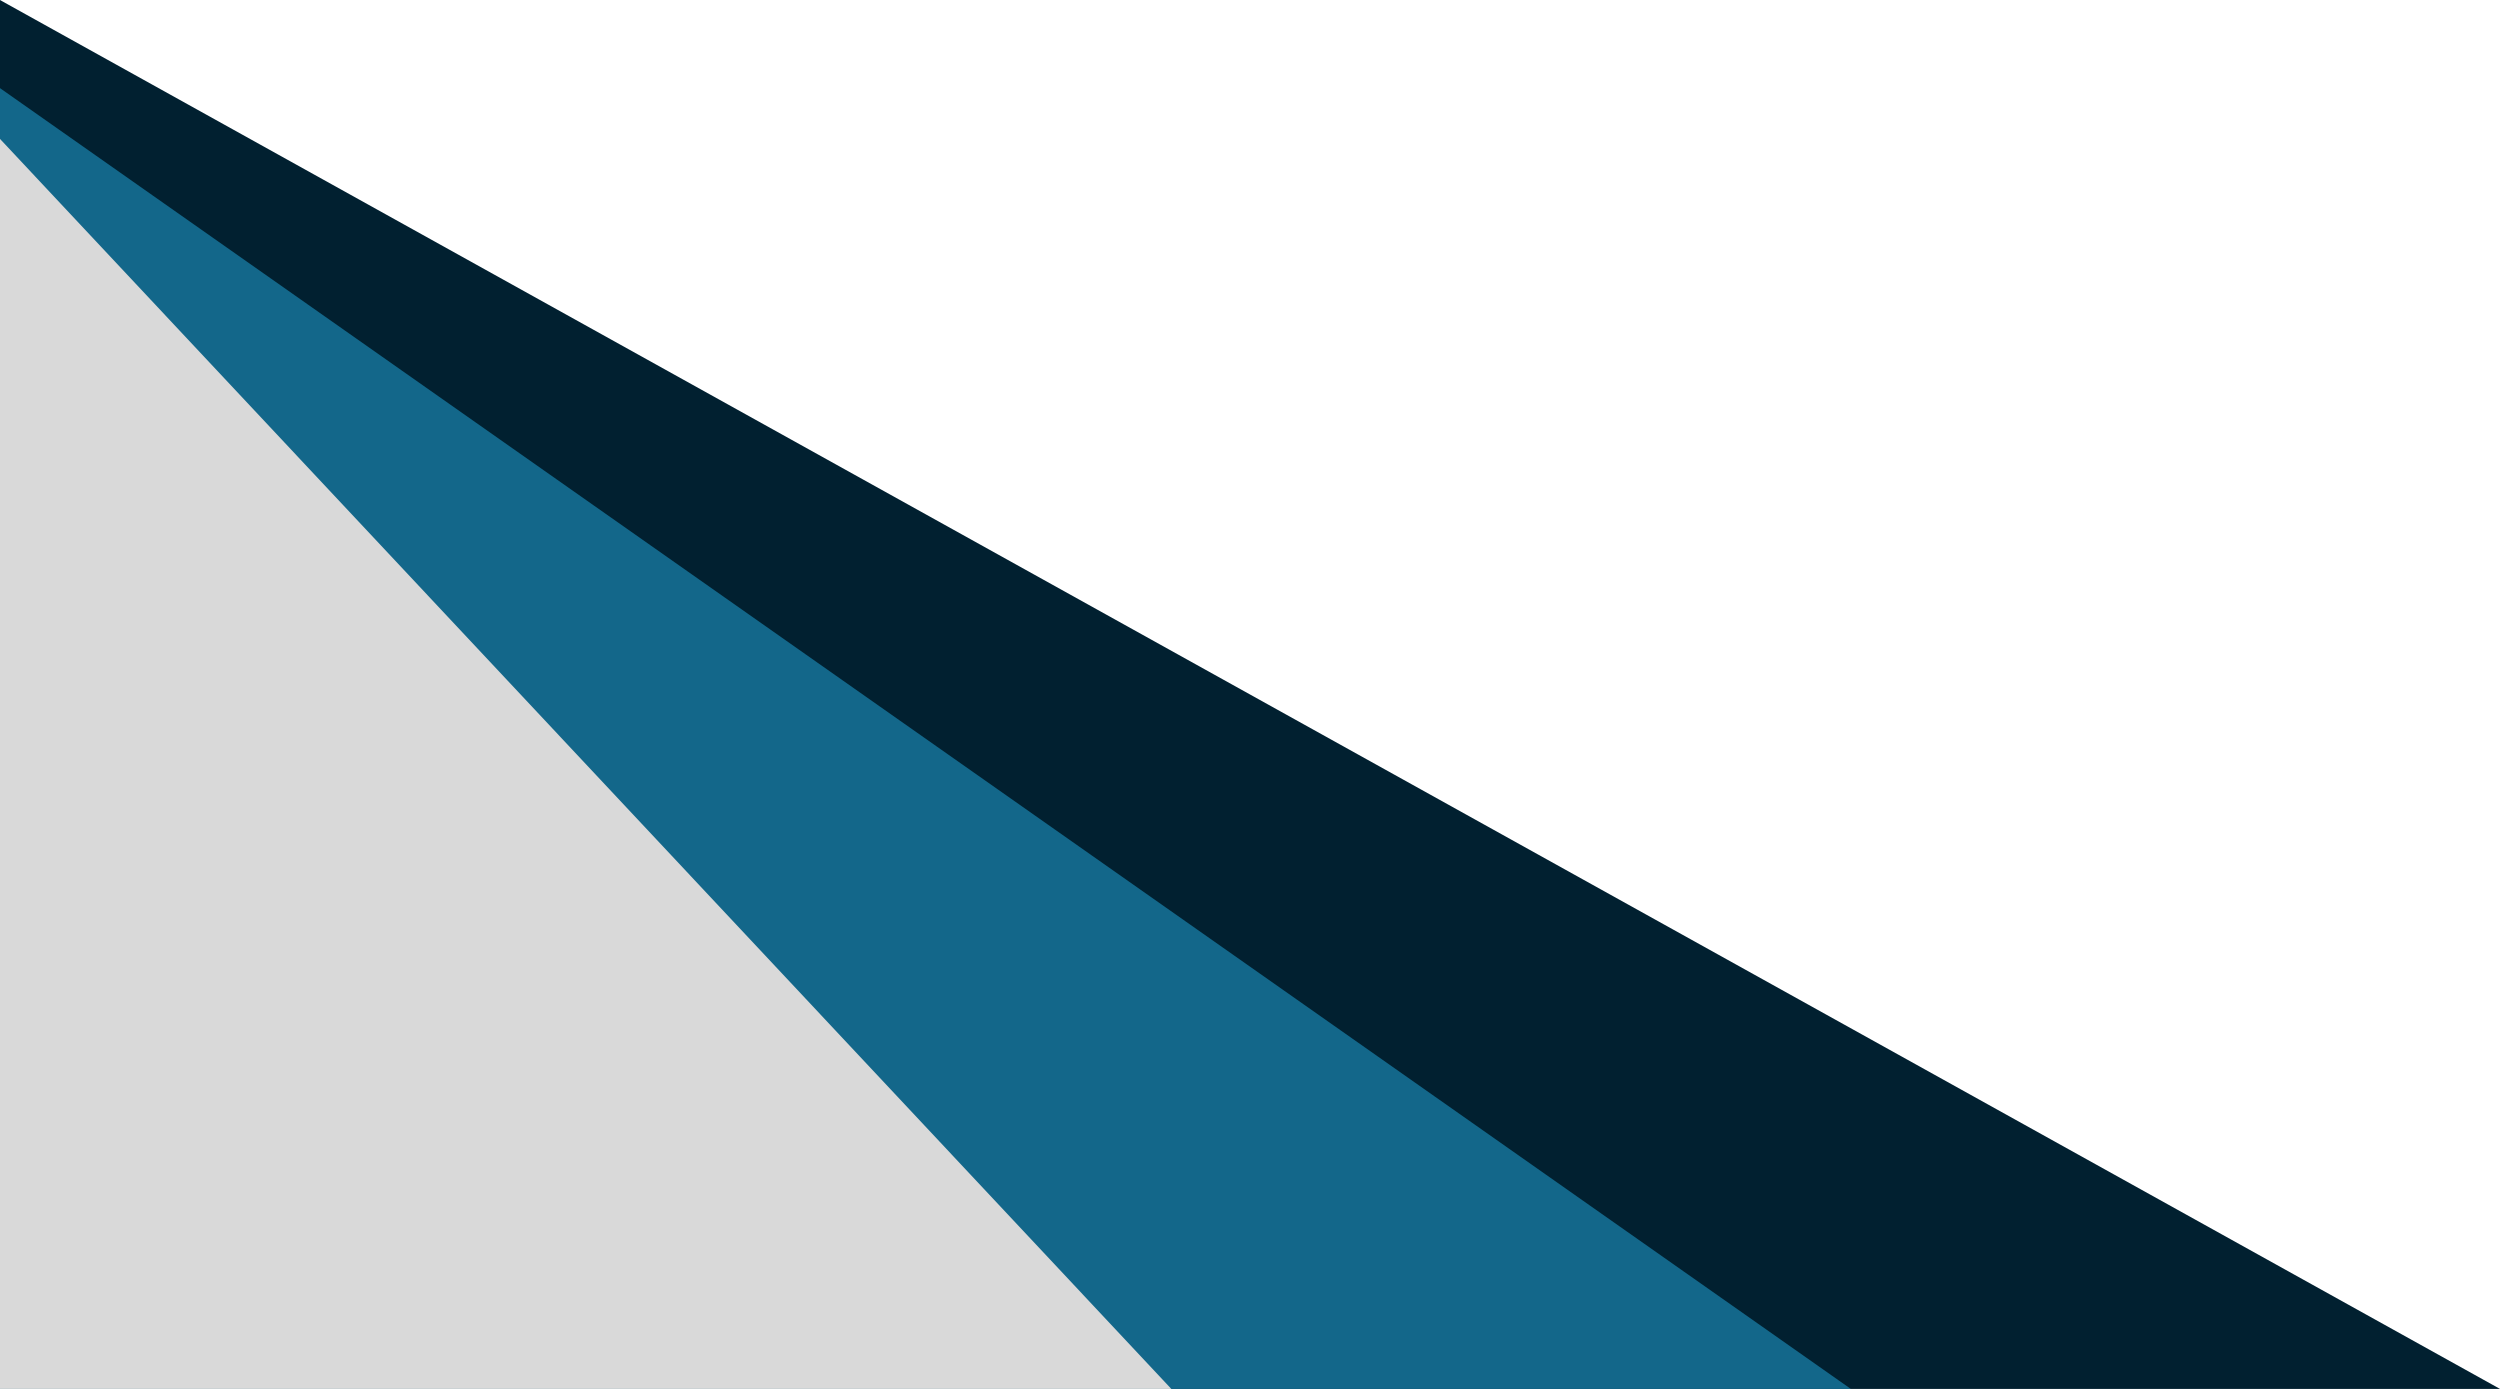 <?xml version="1.0" encoding="UTF-8" standalone="no"?><svg xmlns="http://www.w3.org/2000/svg" xmlns:xlink="http://www.w3.org/1999/xlink" data-name="Layer 1" fill="#000000" height="1666.7" preserveAspectRatio="xMidYMid meet" version="1" viewBox="0.0 1333.3 3000.0 1666.7" width="3000" zoomAndPan="magnify"><g id="change1_1"><path d="M0 1333.33L3000 3000 0 3000 0 1333.33z" fill="#012030"/></g><g id="change2_1"><path d="M0 1439.07L2221 3000 0 3000 0 1439.07z" fill="#13678a"/></g><g id="change3_1"><path d="M0 1500L1405.58 3000 0 3000 0 1500z" fill="#d9d9d9"/></g></svg>
